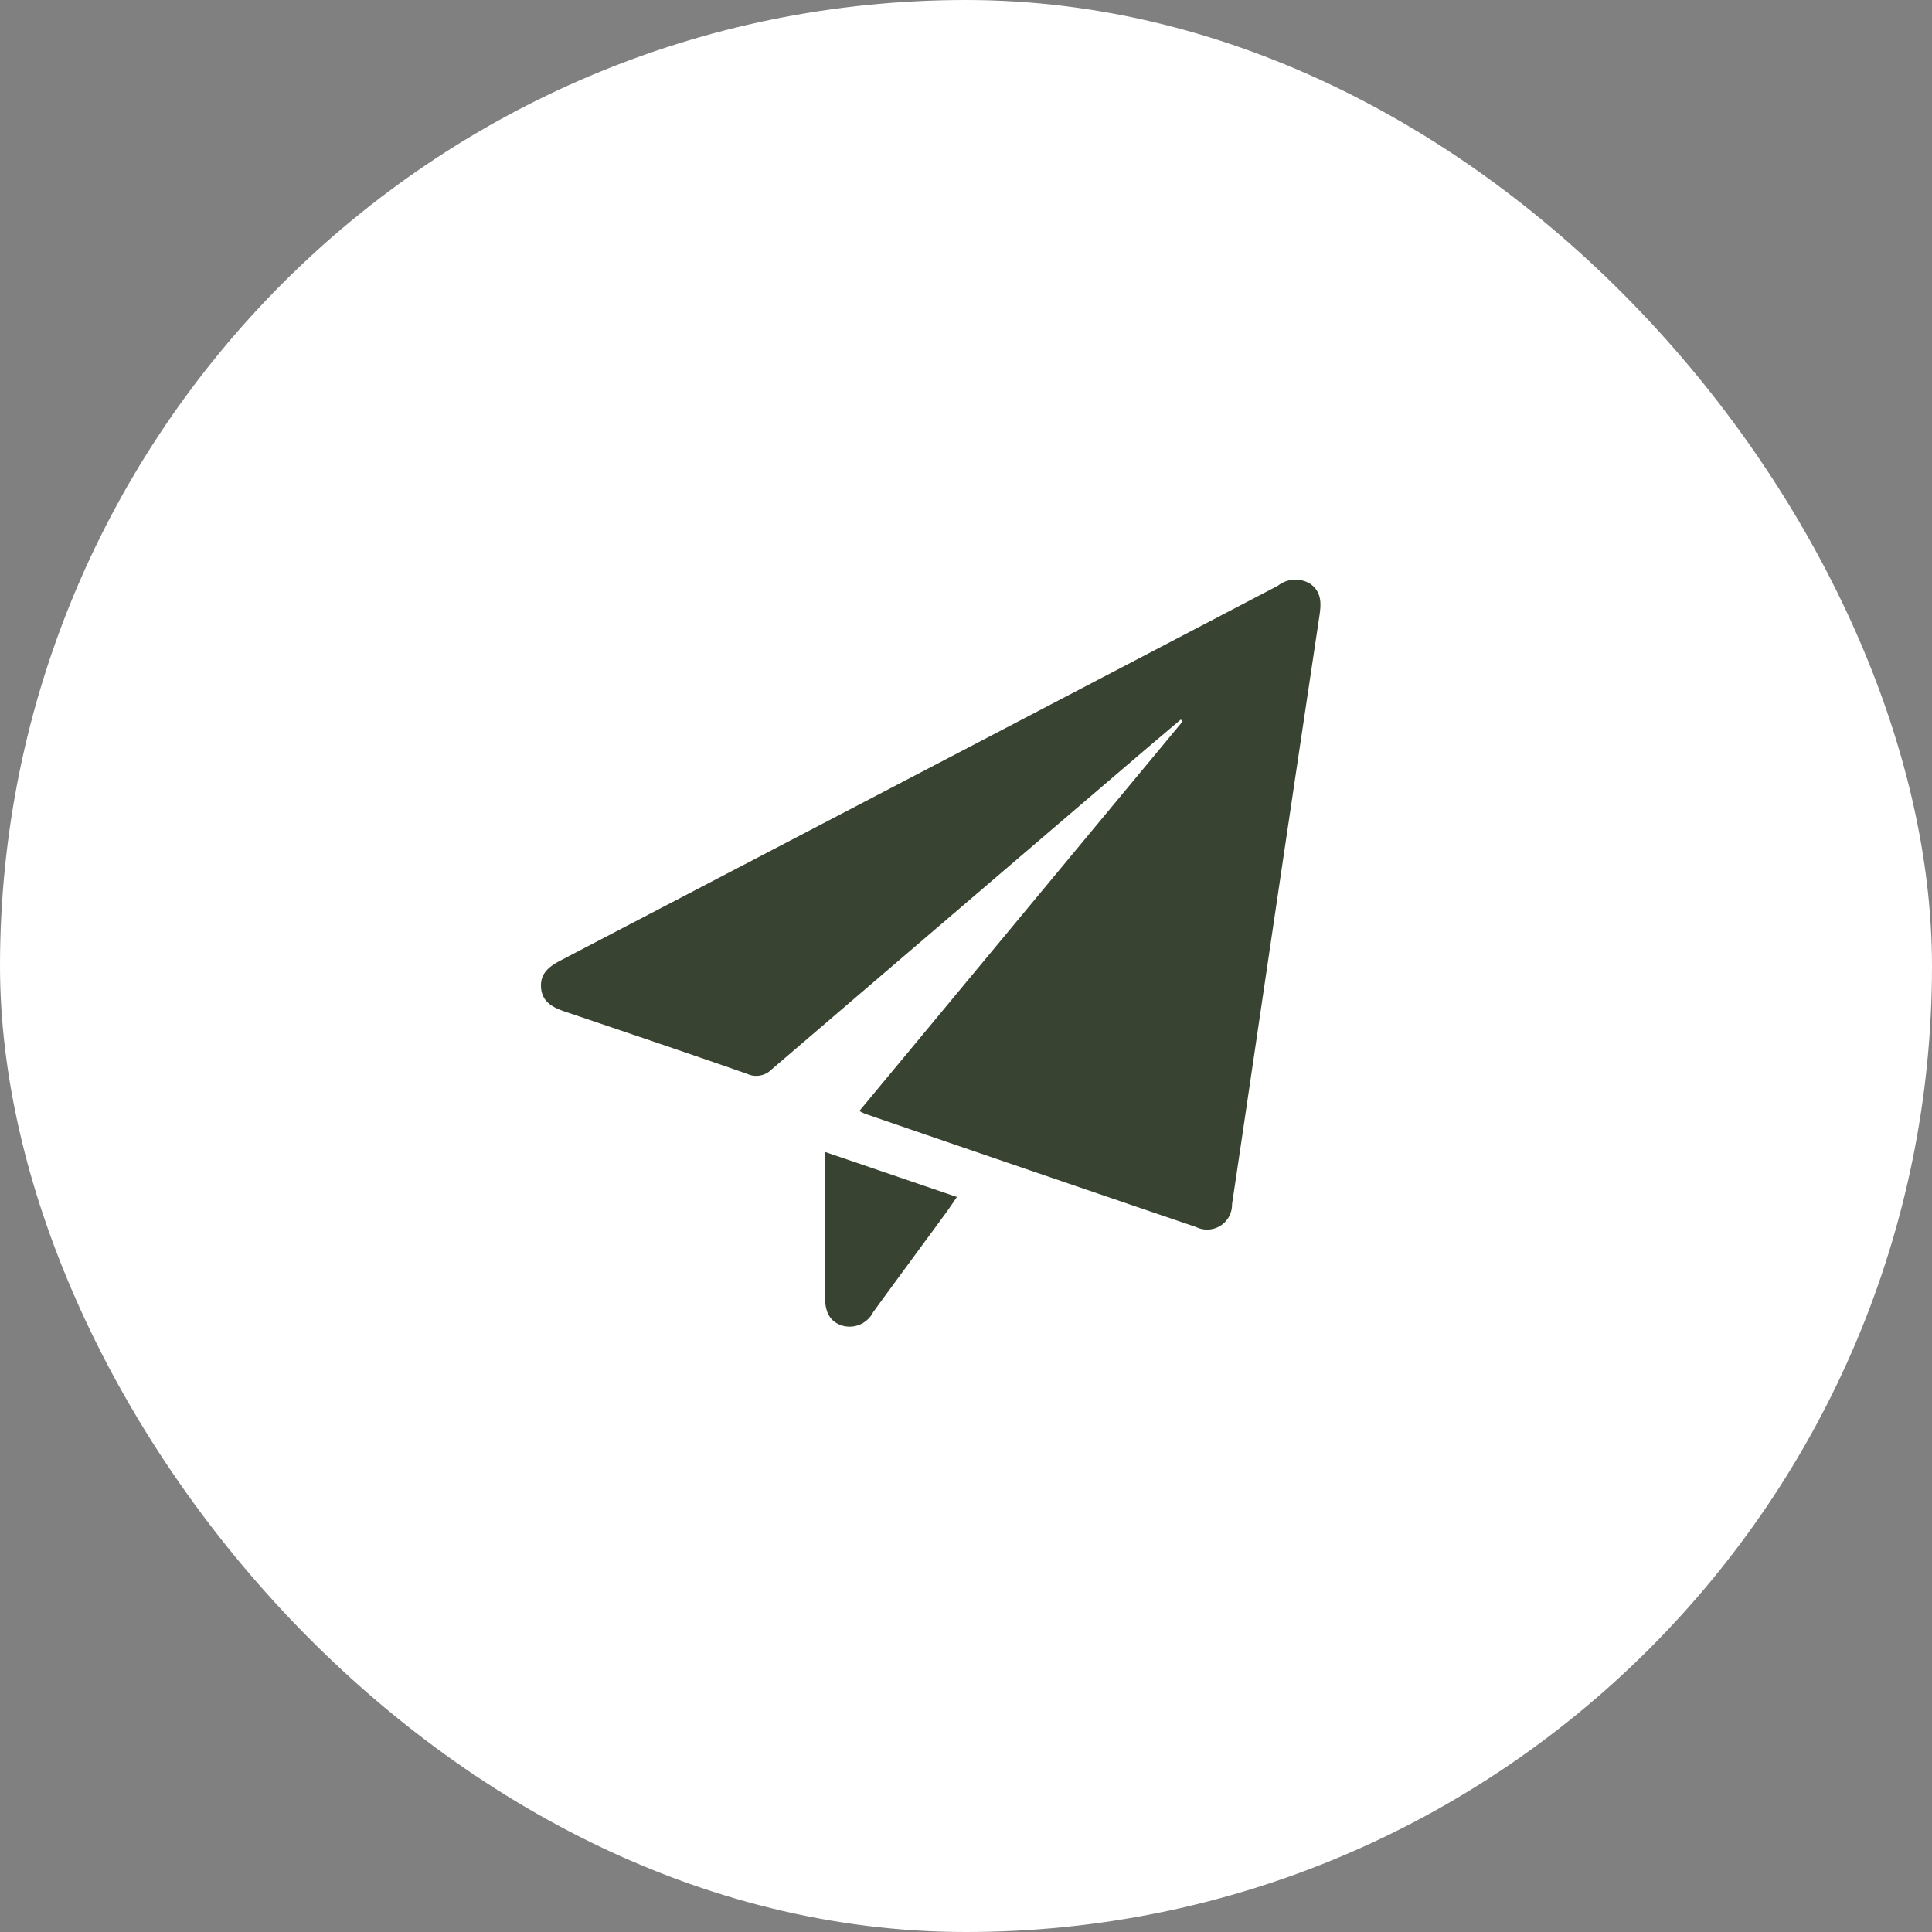<svg xmlns="http://www.w3.org/2000/svg" width="50" height="50" viewBox="0 0 50 50">
  <rect x="0" y="0" width="50" height="50" fill="#808080" stroke="none"/>
  <g id="Group_4844" data-name="Group 4844" transform="translate(-1868 -5237)">
    <rect id="Rectangle_1749" data-name="Rectangle 1749" width="50" height="50" rx="25" transform="translate(1868 5237)" fill="#fff"/>
    <g id="Group_4666" data-name="Group 4666" transform="translate(1882 5252)">
      <path id="Path_4319" data-name="Path 4319" d="M-236.718-96.215l8.366-10.082-.047-.049c-.375.318-.752.635-1.126.955q-4.734,4.049-9.463,8.1a.559.559,0,0,1-.634.115c-1.573-.549-3.152-1.082-4.73-1.616-.318-.108-.586-.258-.605-.635-.018-.358.221-.532.5-.68q9.286-4.846,18.569-9.7a.732.732,0,0,1,.847-.046c.3.222.275.527.225.855q-.815,5.434-1.616,10.87c-.214,1.442-.424,2.884-.641,4.325a.645.645,0,0,1-.929.592q-4.285-1.457-8.565-2.93A1.654,1.654,0,0,1-236.718-96.215Z" transform="translate(244.958 109.967)" fill="#384431"/>
      <path id="Path_4320" data-name="Path 4320" d="M-151.774,77.826l3.415,1.166c-.106.154-.182.271-.264.384-.635.868-1.276,1.732-1.906,2.6a.682.682,0,0,1-.8.344c-.357-.113-.445-.408-.444-.75C-151.773,80.343-151.774,79.113-151.774,77.826Z" transform="translate(159.124 -63.014)" fill="#384431"/>
    </g>
  </g>
</svg>
